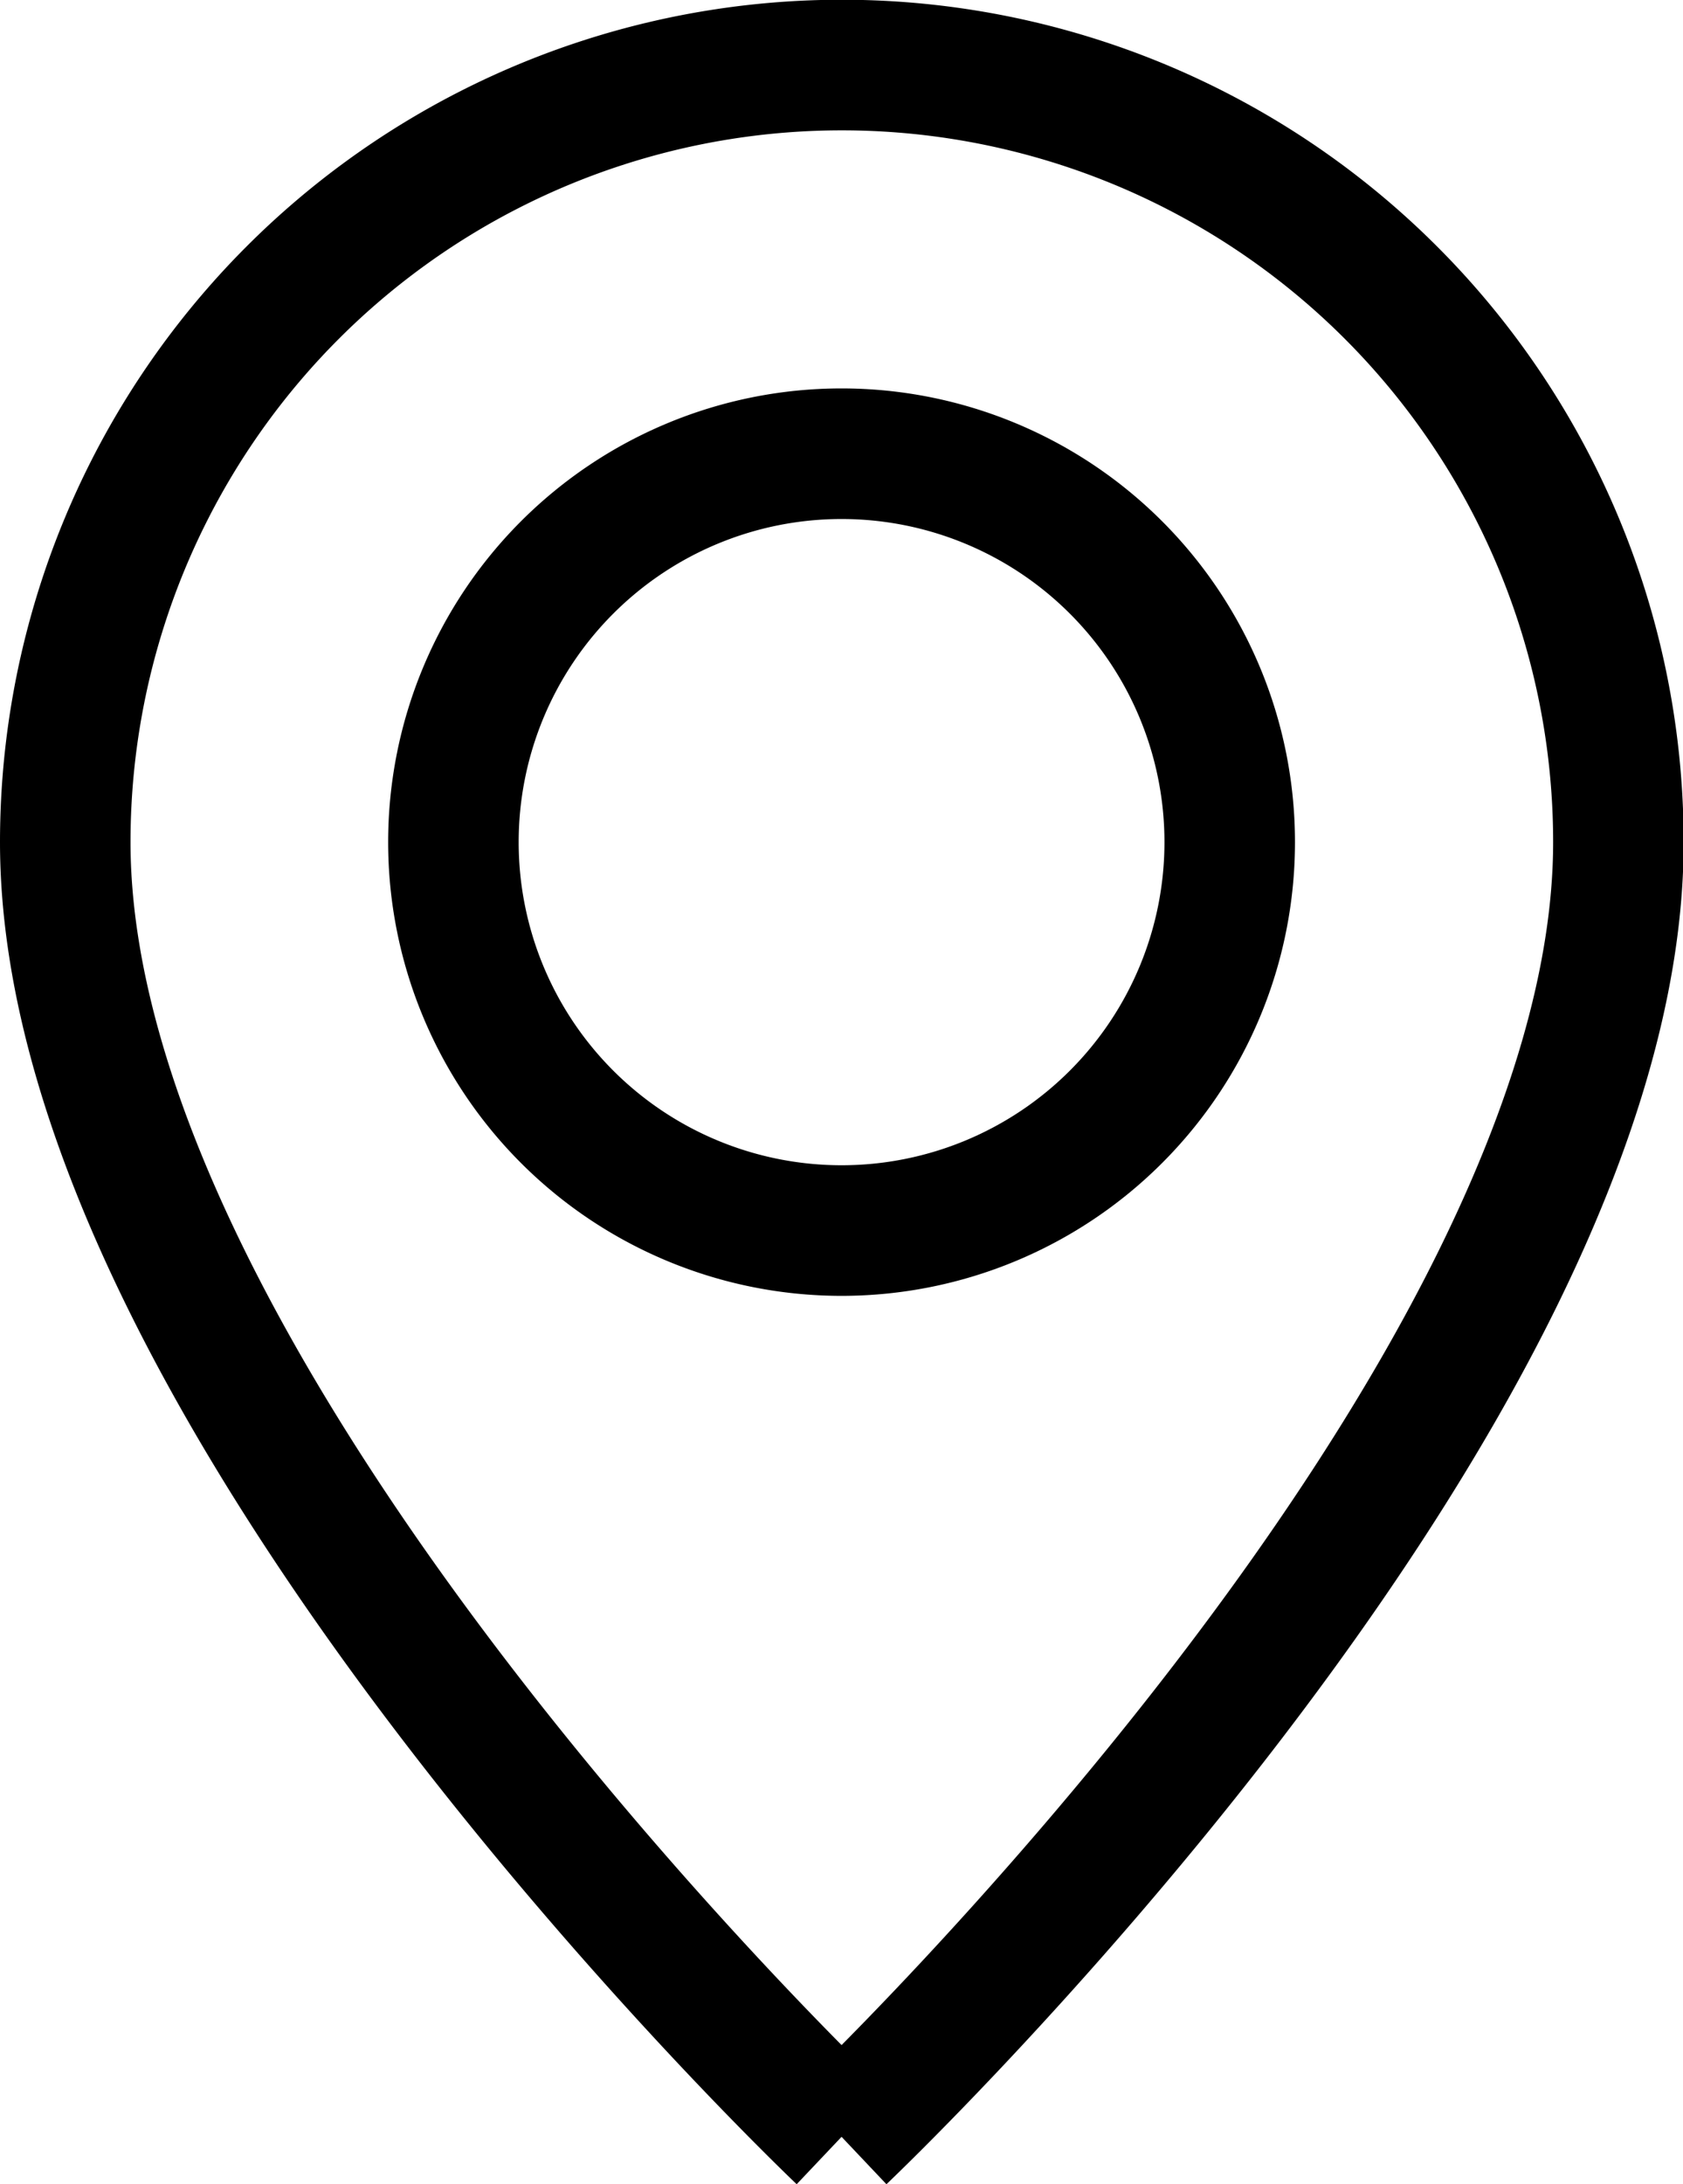 <svg xmlns="http://www.w3.org/2000/svg" width="12.895" height="16.724" viewBox="0 0 12.895 16.724">
  <path id="geo-alt-fill" d="M7.948,15.861S13.9,10.224,13.9,5.948a5.948,5.948,0,1,0-11.9,0c0,4.276,5.948,9.913,5.948,9.913m0-6.939a2.974,2.974,0,1,1,2.974-2.974A2.974,2.974,0,0,1,7.948,8.922" transform="translate(-1.5 0.5)" fill="none" stroke="#000" stroke-width="1"/>
</svg>
